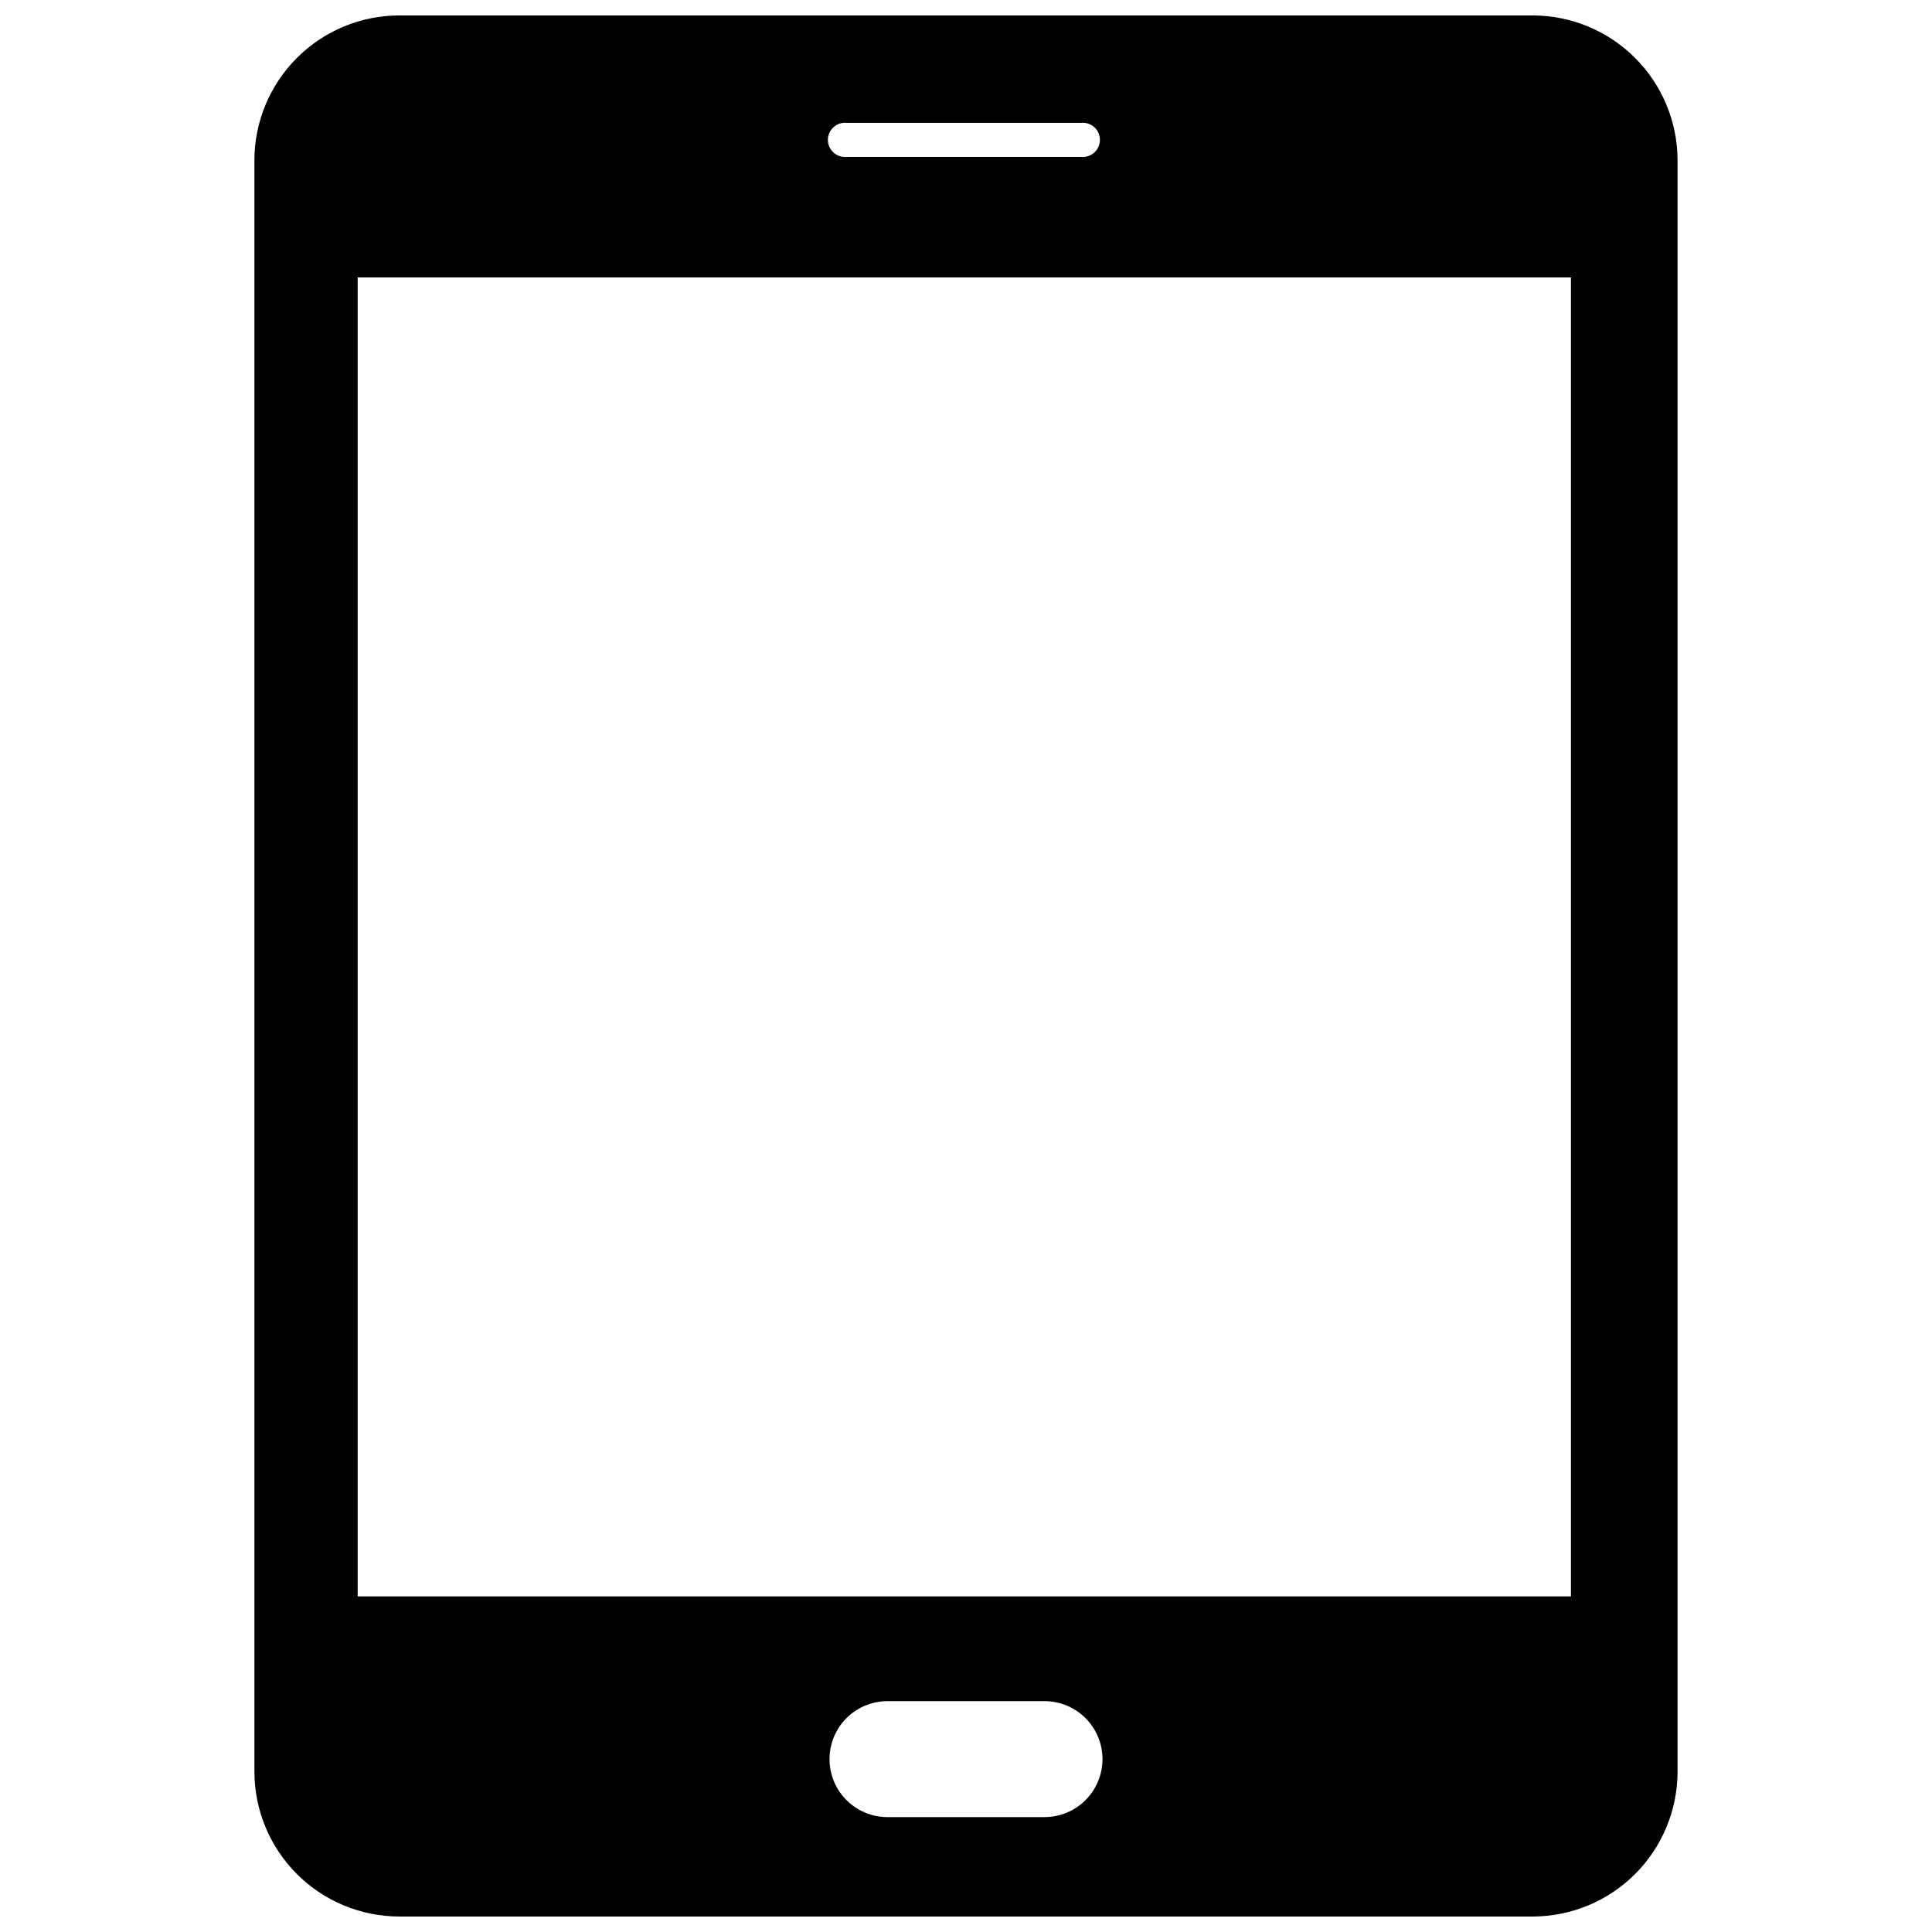 <?xml version="1.0" encoding="UTF-8"?>
<!-- Uploaded to: SVG Repo, www.svgrepo.com, Generator: SVG Repo Mixer Tools -->
<svg width="800px" height="800px" version="1.1" viewBox="144 144 512 512" xmlns="http://www.w3.org/2000/svg">
 <defs>
  <clipPath id="a">
   <path d="m211 148.09h378v503.81h-378z"/>
  </clipPath>
 </defs>
 <g clip-path="url(#a)">
  <path d="m550.23 148.09h-300.47c-10.152 0.027-19.879 4.066-27.062 11.242-7.184 7.172-11.238 16.895-11.277 27.047v427.23c0.039 10.152 4.094 19.875 11.277 27.051 7.184 7.172 16.91 11.211 27.062 11.238h300.47c10.152-0.027 19.879-4.066 27.062-11.238 7.184-7.176 11.238-16.898 11.277-27.051v-427.23c-0.039-10.152-4.094-19.875-11.277-27.047-7.184-7.176-16.91-11.215-27.062-11.242zm-181.82 28.465h62.07c1.277-0.137 2.555 0.277 3.508 1.141 0.957 0.859 1.504 2.082 1.504 3.367 0 1.289-0.547 2.512-1.504 3.371-0.953 0.859-2.231 1.273-3.508 1.141h-62.07c-1.277 0.133-2.555-0.281-3.512-1.141-0.953-0.859-1.5-2.082-1.5-3.371 0-1.285 0.547-2.508 1.5-3.367 0.957-0.863 2.234-1.277 3.512-1.141zm52.395 449h-41.613c-5.488 0-10.562-2.93-13.309-7.684-2.742-4.754-2.742-10.613 0-15.367 2.746-4.754 7.82-7.684 13.309-7.684h41.613c5.492 0 10.562 2.93 13.309 7.684 2.746 4.754 2.746 10.613 0 15.367-2.746 4.754-7.816 7.684-13.309 7.684zm139.51-58.492h-321.53v-349.54h321.53z"/>
 </g>
</svg>